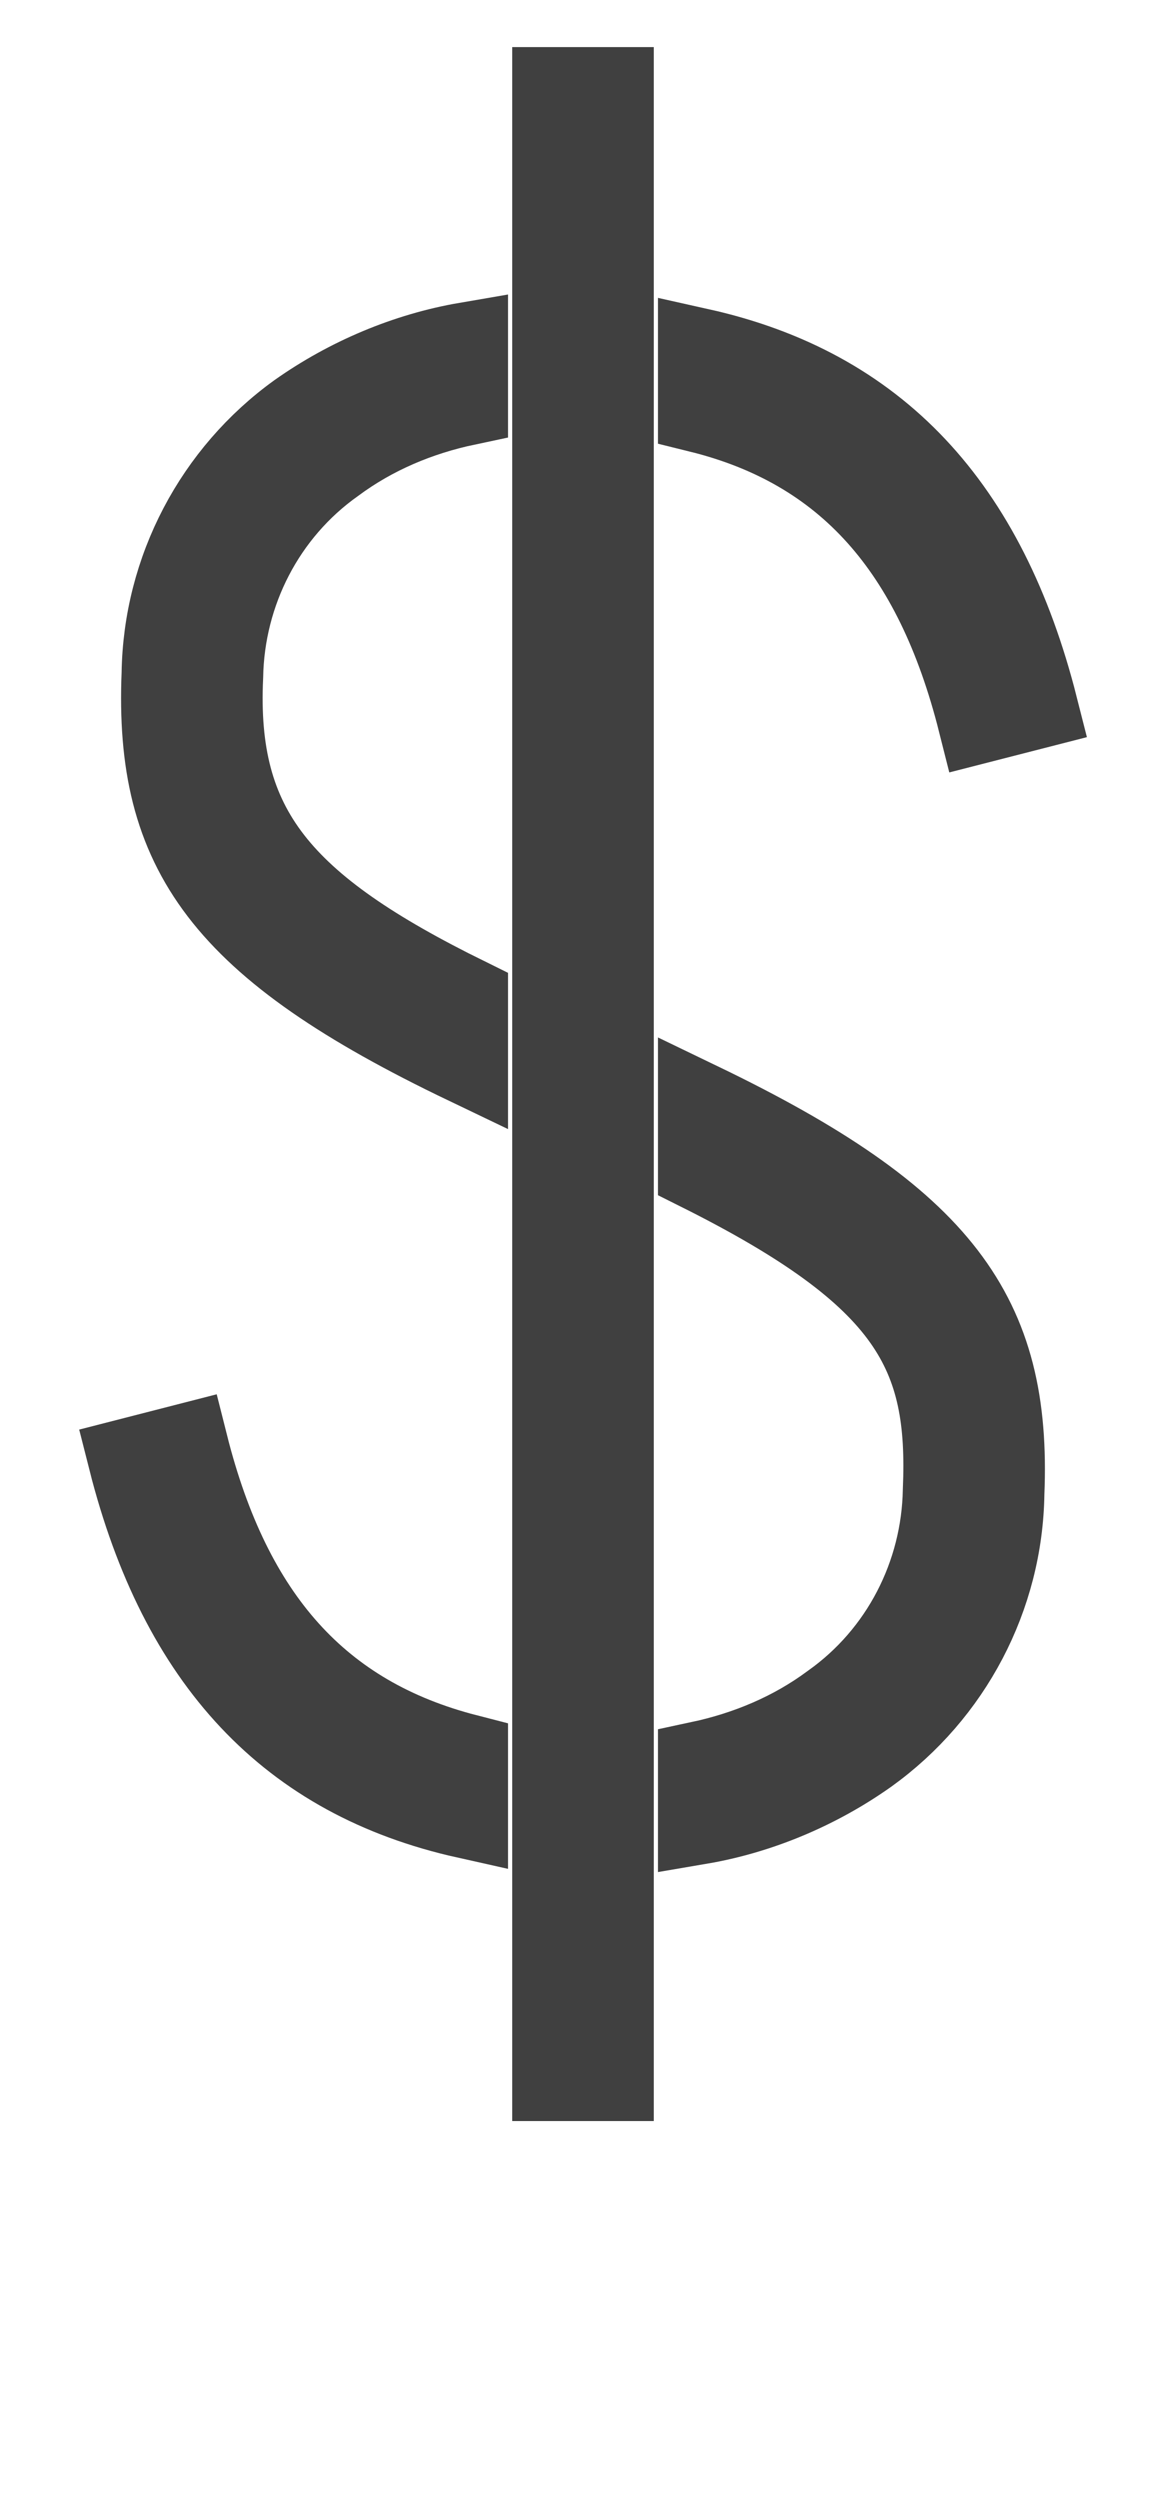 <svg width="14" height="30" viewBox="0 0 14 30" fill="none" xmlns="http://www.w3.org/2000/svg">
<path d="M7.35 1.065H6.65V24.952H7.35V1.065Z" fill="#404040"/>
<path d="M8.4 4.933C10.168 5.37 11.235 6.578 11.76 8.66L12.443 8.485C11.83 6.07 10.518 4.67 8.4 4.198V4.933Z" fill="#404040"/>
<path d="M8.4 13.245V14.033C10.955 15.31 11.41 16.238 11.34 17.883C11.322 18.898 10.832 19.86 9.992 20.455C9.52 20.805 8.977 21.032 8.4 21.155V21.872C9.117 21.75 9.818 21.453 10.412 21.032C11.41 20.315 12.023 19.16 12.04 17.918C12.127 15.783 11.305 14.645 8.4 13.245Z" fill="#404040"/>
<path d="M5.6 21.067C3.833 20.612 2.765 19.422 2.24 17.34L1.558 17.515C2.17 19.93 3.483 21.33 5.6 21.802V21.067Z" fill="#404040"/>
<path d="M5.6 11.985C3.36 10.882 2.573 9.955 2.66 8.117C2.678 7.102 3.168 6.14 4.008 5.545C4.48 5.195 5.023 4.967 5.6 4.845V4.127C4.883 4.25 4.183 4.547 3.588 4.967C2.59 5.685 1.978 6.84 1.96 8.082C1.873 10.217 2.678 11.355 5.6 12.755V11.985Z" fill="#404040"/>
<path d="M7.35 1.065H6.65V24.952H7.35V1.065Z" stroke="#404040"/>
<path d="M8.4 4.933C10.168 5.37 11.235 6.578 11.76 8.66L12.443 8.485C11.83 6.07 10.518 4.67 8.4 4.198V4.933Z" stroke="#404040"/>
<path d="M8.4 13.245V14.033C10.955 15.31 11.41 16.238 11.34 17.883C11.322 18.898 10.832 19.86 9.992 20.455C9.52 20.805 8.977 21.032 8.4 21.155V21.872C9.117 21.75 9.818 21.453 10.412 21.032C11.41 20.315 12.023 19.16 12.04 17.918C12.127 15.783 11.305 14.645 8.4 13.245Z" stroke="#404040"/>
<path d="M5.6 21.067C3.833 20.612 2.765 19.422 2.24 17.34L1.558 17.515C2.17 19.93 3.483 21.33 5.6 21.802V21.067Z" stroke="#404040"/>
<path d="M5.6 11.985C3.36 10.882 2.573 9.955 2.66 8.117C2.678 7.102 3.168 6.14 4.008 5.545C4.48 5.195 5.023 4.967 5.6 4.845V4.127C4.883 4.25 4.183 4.547 3.588 4.967C2.59 5.685 1.978 6.84 1.96 8.082C1.873 10.217 2.678 11.355 5.6 12.755V11.985Z" stroke="#404040"/>
</svg>


